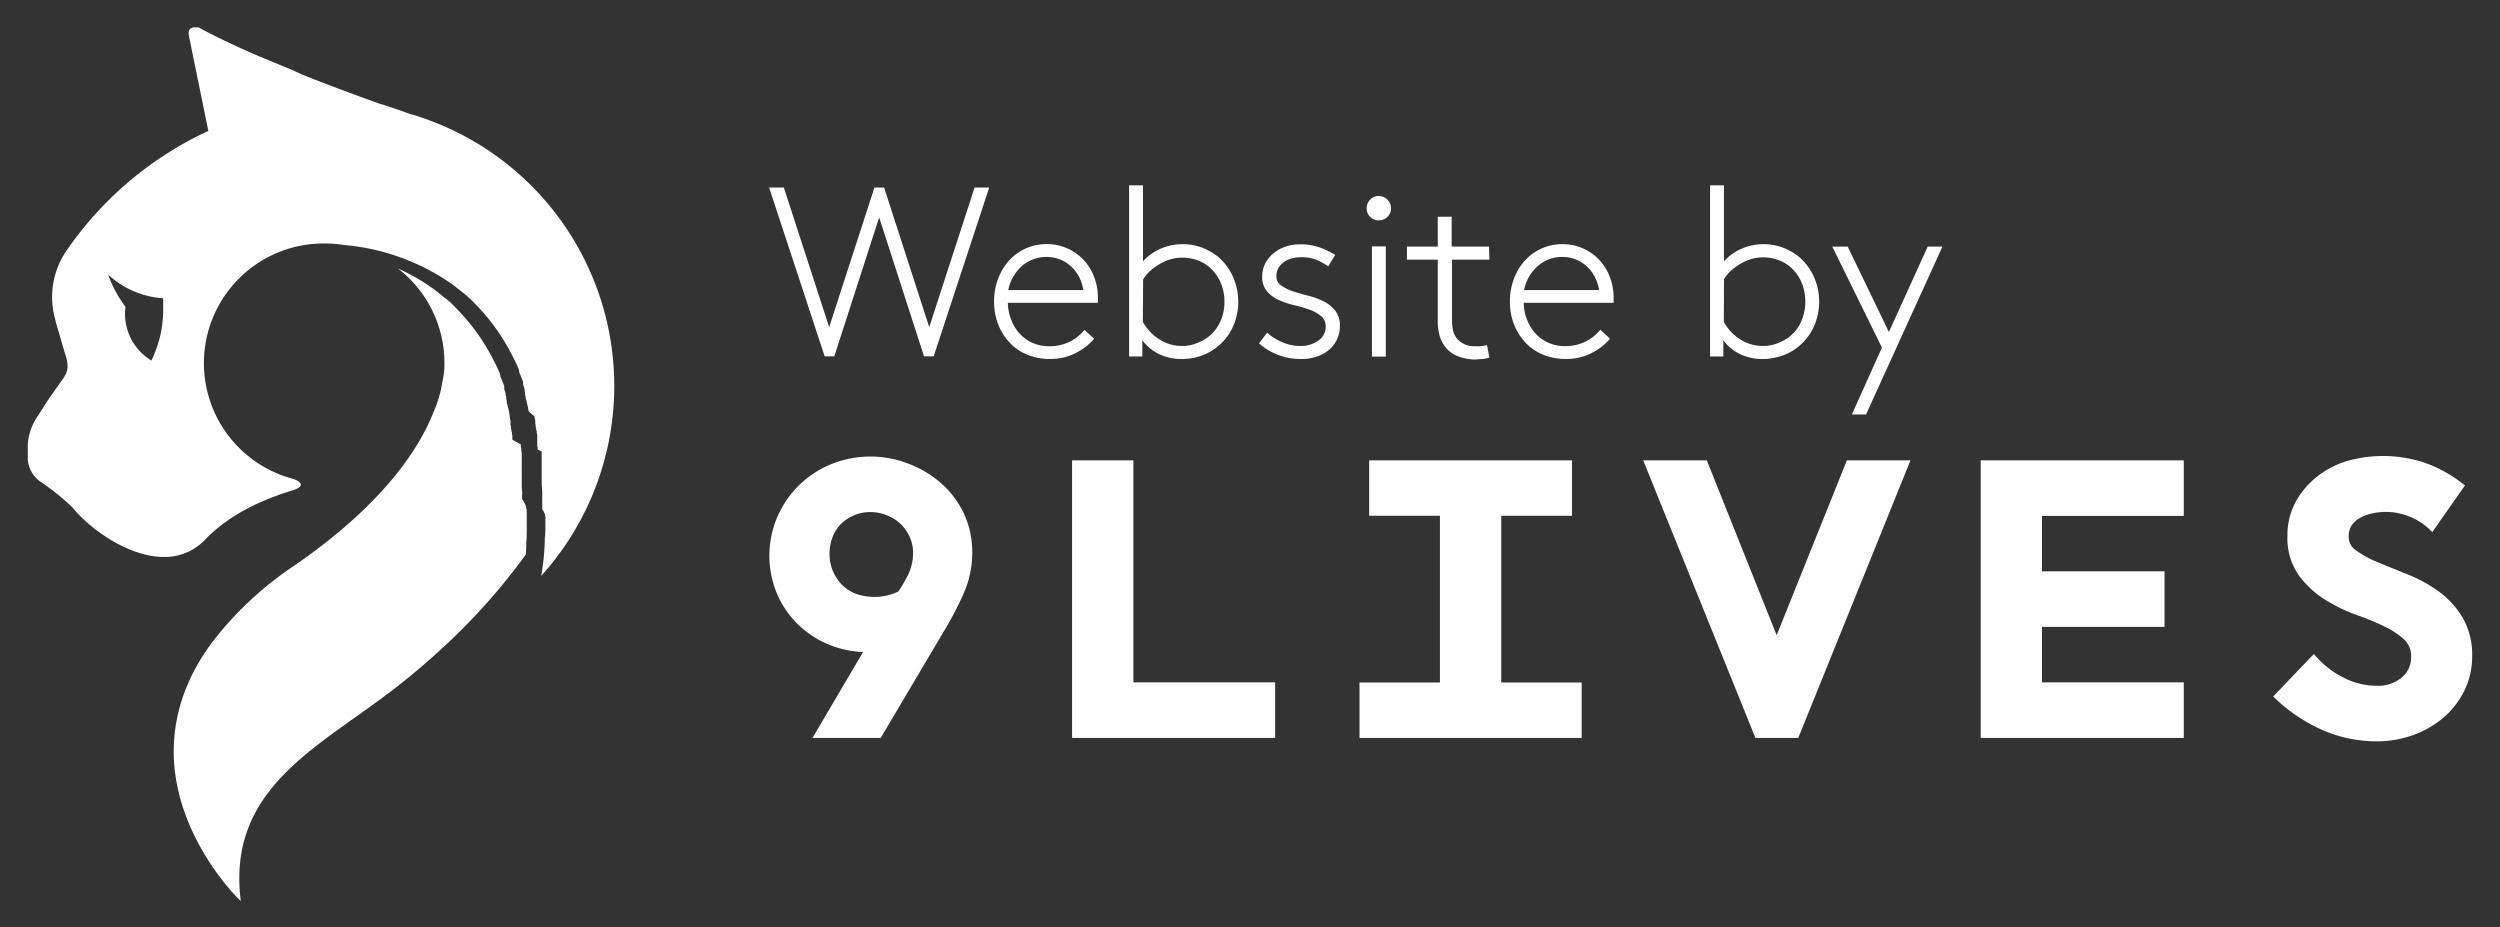<svg id="Layer_1" data-name="Layer 1" xmlns="http://www.w3.org/2000/svg" viewBox="0 0 360 133.5"><rect x="0" y="0" width="360" height="133.5" fill="#333333" stroke="none"/><defs><style>.cls-1{fill:#fff;}</style></defs><title>9LD-Website By White</title><path class="cls-1" d="M78.54,74.87v.58h0c0,.7,0,1.37-.08,2a35.13,35.13,0,0,1-.52,5.47v0s0,0,0,0A40.8,40.8,0,0,0,59.31,16.48h0c-.14,0-.73-.24-1.66-.57h0L54.94,15l-.11,0-1.07-.39-.88-.32-.38-.14-.75-.27c-2-.74-4.36-1.61-6.78-2.56l-1.41-.56L41.9,10l-.42-.17-1.17-.48-.76-.32-.71-.3C38,8.39,37.06,8,36.2,7.63s-1.91-.86-2.83-1.29c-1.72-.8-3.35-1.61-4.78-2.4l-.13,0-.08,0h0l-.13,0s-.05,0-.07,0a1,1,0,0,0-.24,0l-.1,0a1.3,1.3,0,0,0-.3.13l-.05,0-.11.09-.05,0,0,0,0,.06-.08.13a1.12,1.12,0,0,0-.08.26h0a.88.88,0,0,0,0,.16v0a.81.81,0,0,0,0,.15v.08L30,18.85A50.61,50.61,0,0,0,9.64,36,11.81,11.81,0,0,0,8,46.17l0,.09,1.14,3.91c.49,1.66,1,2.7.08,4.16L7,57.47,5.54,59.76A8.21,8.21,0,0,0,4,64v2.16a4.36,4.36,0,0,0,1.67,3.1,33.37,33.37,0,0,1,4.83,3.88c.23.29.48.57.76.87h0c2.65,2.8,7.63,6.16,12.28,6.19a8,8,0,0,0,6-2.49c3.84-4,9-6,12.66-7.12h0c2.37-.79.29-1.54,0-1.64h0A17.23,17.23,0,0,1,46.7,35.06h.08a18.06,18.06,0,0,1,2.77.22,32.07,32.07,0,0,1,15.37,5.51c.66.47,1.28,1,1.88,1.47s1.16,1,1.7,1.58a29.28,29.28,0,0,1,4.84,6.55c.27.48.52,1,.76,1.47l.18.37.09.2a1.3,1.3,0,0,1,.08.17c.08.16.15.32.22.48l0,.07.09.2,0,.1,0,.07s0,0,0,.06a0,0,0,0,1,0,0,.06.06,0,0,1,0,0,.08.08,0,0,1,0,0l.06.15.13.29a1.34,1.34,0,0,0,.07.18l.09.23a0,0,0,0,0,0,0l.12.31h0l.1.25a.93.93,0,0,1,0,.13.2.2,0,0,0,0,.08.06.06,0,0,0,0,0s0,0,0,0,0,0,0,0l0,.1a1,1,0,0,1,0,.1,1.46,1.46,0,0,1,.07.19l.06.19h0a2.25,2.25,0,0,0,.08.24,1,1,0,0,0,0,.14l0,.1v0a.08.08,0,0,0,0,0l.07.22h0a.65.65,0,0,0,0,.13.93.93,0,0,0,0,.13,0,0,0,0,0,0,0l0,.06a2.45,2.45,0,0,0,.08.29v0h0a.56.56,0,0,0,0,.12h0a.45.45,0,0,1,0,.11c.05.15.1.3.14.45s0,.06,0,.1.09.29.13.44,0,0,0,0a.06.06,0,0,1,0,0,.74.74,0,0,1,0,.14.36.36,0,0,1,0-.1c0,.11.06.21.08.32a.75.75,0,0,1,0,.16l.06.23s0,0,0,0a.07.07,0,0,1,0,.05l.05.14L77,60a.5.5,0,0,0,0,.12c0,.11,0,.21.08.32l0,.08c0,.06,0,.1,0,.15a1.55,1.55,0,0,0,0,.21v0a0,0,0,0,0,0,0h0l0,.1h0l.06.3a.22.22,0,0,0,0,.08c0,.11,0,.21.07.31a.19.19,0,0,0,0,.08c0,.11,0,.22.07.32a.13.13,0,0,0,0,.06c0,.13,0,.27.08.4a.13.13,0,0,0,0,.06l0,.15,0,.16,0,.17a.22.22,0,0,0,0,.08l0,.17,0,.17,0,.17c0,.12,0,.24,0,.35h0v0h0c0,.16,0,.32.07.48h0l0,.26L78,65c0,.06,0,.13,0,.19a0,0,0,0,0,0,0c0,.06,0,.12,0,.19a.24.24,0,0,0,0,.08,1.11,1.11,0,0,1,0,.17l0,.28a.31.31,0,0,1,0,.1s0,0,0,.07a.31.31,0,0,1,0,.1h0s0,.06,0,.1,0,.16,0,.24a2,2,0,0,1,0,.24l0,.22v0a.06.06,0,0,0,0,0c0,.1,0,.22,0,.33s0,0,0,.08v.07s0,.07,0,.11a.37.37,0,0,1,0,.11s0,.06,0,.1,0,.17,0,.25a.37.37,0,0,1,0,.11.45.45,0,0,0,0,.11s0,0,0,0h0v.22a.22.22,0,0,1,0,.08.49.49,0,0,0,0,.12v0a.45.45,0,0,1,0,.11l0,.24v.08c0,.07,0,.14,0,.21v0c0,.51.06,1,.08,1.52v-.15s0,.1,0,.15a2.91,2.91,0,0,1,0,.3v0c0-.12,0-.23,0-.35,0,.13,0,.26,0,.38s0,0,0,0v0h0c0,.17,0,.34,0,.51,0-.16,0-.31,0-.47v0c0,.62,0,1.22,0,1.81v.31C78.56,74,78.55,74.46,78.54,74.87ZM23,48.66a18.14,18.14,0,0,1-1.2,3.26A7.88,7.88,0,0,1,18,45.18a8.76,8.76,0,0,1,.07-1,17.4,17.4,0,0,1-2.43-4.44.34.34,0,0,1,0-.14,13.08,13.08,0,0,0,3.13,2.12,12.92,12.92,0,0,0,4.73,1.23c0,.36,0,.72,0,1.08A17.94,17.94,0,0,1,23,48.66ZM78.44,70.13a.81.81,0,0,1,0,.16v.09A2.09,2.09,0,0,0,78.44,70.13Z"/><path class="cls-1" d="M75.6,55.42a.09.09,0,0,0,0-.05.61.61,0,0,0,0-.12A1.77,1.77,0,0,1,75.6,55.42Z"/><path class="cls-1" d="M75.85,74v.31c0,.44,0,.87,0,1.29,0,.19,0,.38,0,.57h0c0,.7,0,1.37-.07,2,0,.47,0,1-.07,1.69A89.47,89.47,0,0,1,64.05,93a103.14,103.14,0,0,1-8.35,7c-10.64,8-22.92,14-21.05,29.54,0,.06,0,.13,0,.19s-18.52-17.56-4.2-37.11a49.64,49.64,0,0,1,12-11.22c12.67-8.74,17.9-16.74,20-22.11l0,0a17.2,17.2,0,0,0,1.26-4.37h0A10.87,10.87,0,0,0,64,52.29,17.19,17.19,0,0,0,57.3,38.66a28.26,28.26,0,0,1,4.93,2.81c.66.46,1.28,1,1.88,1.46s1.16,1,1.7,1.58a29.51,29.51,0,0,1,4.84,6.55c.26.49.51,1,.76,1.47.06.12.12.25.17.37s.06.14.1.2a1.42,1.42,0,0,0,.08.18c.07.15.15.32.21.48s0,0,0,.06a1.8,1.8,0,0,0,.08.21l0,.1s0,0,0,.07l0,0h0s0,0,0,0a.08.08,0,0,1,0,0,1.11,1.11,0,0,1,.07.16l.12.28.07.18c0,.08.07.16.09.23l0,0,.12.31h0l.09.26a.5.5,0,0,1,0,.13l0,.08,0,0,0,.05v0a.25.25,0,0,1,0,.09l0,.1a1.46,1.46,0,0,1,.07.19l.06.19a0,0,0,0,0,0,0,1.55,1.55,0,0,1,.08.23.57.57,0,0,1,0,.14.36.36,0,0,1,0,.11s0,0,0,0,0,0,0,0,.06.15.08.22h0l0,.12,0,.13,0,0s0,0,0,.06a2.45,2.45,0,0,1,.08.29h0s0,.07,0,.11h0a.56.56,0,0,1,0,.12c0,.14.09.29.13.44l0,.1.12.44a.06.06,0,0,1,0,0s0,0,0,.05a.08.08,0,0,0,0,0l.09.31a1.1,1.1,0,0,1,0,.16l.06.24,0,0s0,0,0,.06l0,.14.06.25a.45.45,0,0,0,0,.11,3,3,0,0,0,.07.32l0,.09a.74.74,0,0,1,0,.14c0,.07,0,.15,0,.21v0a0,0,0,0,0,0,0h0a.38.38,0,0,0,0,.1h0l.06.29s0,.06,0,.09,0,.2.07.31a.19.19,0,0,1,0,.08c0,.1,0,.21.07.31s0,0,0,.06,0,.27.07.41a.13.13,0,0,1,0,.06,1.13,1.13,0,0,0,0,.15.89.89,0,0,0,0,.15l0,.17s0,.06,0,.09L75,64a1,1,0,0,0,0,.17c0,.06,0,.12,0,.17l.06.35h0c0,.16,0,.32.07.49h0l0,.27a1.1,1.1,0,0,0,0,.18,1.23,1.23,0,0,1,0,.19,0,0,0,0,0,0,0l0,.19a.28.28,0,0,0,0,.09.47.47,0,0,1,0,.16c0,.1,0,.19,0,.28a.34.34,0,0,0,0,.1s0,.05,0,.07,0,.06,0,.1h0a.28.28,0,0,1,0,.09l0,.24,0,.25a1.49,1.49,0,0,0,0,.21v0a0,0,0,0,0,0,0l0,.33a.22.22,0,0,0,0,.08.2.2,0,0,1,0,.07v.11s0,.07,0,.11v.1a2.11,2.11,0,0,1,0,.25.36.36,0,0,1,0,.11v.11a0,0,0,0,0,0,0h0a.49.49,0,0,1,0,.12v.11a.17.17,0,0,1,0,.07s0,.08,0,.12v.17l0,.24s0,0,0,.07a1.09,1.09,0,0,1,0,.18v0c0,.26,0,.52.05.77s0,.5,0,.75,0,.2,0,.3v.09h0v0h0C75.83,72.76,75.85,73.37,75.85,74Z"/><path class="cls-1" d="M135.41,69.49a15.34,15.34,0,0,0-4.73-2.77,15.1,15.1,0,0,0-11.07.15,14.36,14.36,0,0,0-7.67,7.55,14.21,14.21,0,0,0,0,11.2A13.76,13.76,0,0,0,115,90a14.21,14.21,0,0,0,4.52,2.89,14.43,14.43,0,0,0,4.76,1L117,106.26h9.82L136.1,90.6a47.91,47.91,0,0,0,2.72-5.26A14.25,14.25,0,0,0,140,79.6a13.08,13.08,0,0,0-1.25-5.76A13.53,13.53,0,0,0,135.41,69.49Zm-4.65,13.28a21.93,21.93,0,0,1-1.39,2.4,8,8,0,0,1-6.21.3,5.83,5.83,0,0,1-2-1.35,6.36,6.36,0,0,1-1.71-4.35,6.78,6.78,0,0,1,.42-2.38,5.63,5.63,0,0,1,1.2-1.91A5.84,5.84,0,0,1,123,74.2a5.75,5.75,0,0,1,2.34-.46,6.09,6.09,0,0,1,2.38.47,6.17,6.17,0,0,1,2,1.26A6.35,6.35,0,0,1,131,77.33a5.41,5.41,0,0,1,.48,2.27A7.1,7.1,0,0,1,130.76,82.77Z"/><polygon class="cls-1" points="183.62 98.26 163.21 98.26 163.21 66.29 154.38 66.29 154.38 106.26 183.62 106.26 183.62 98.26"/><polygon class="cls-1" points="216.18 74.27 226.37 74.27 226.37 66.29 216.18 66.29 207.35 66.29 197.16 66.29 197.16 74.27 207.35 74.27 207.35 98.28 195.77 98.28 195.77 106.26 207.35 106.26 216.18 106.26 227.76 106.26 227.76 98.28 216.18 98.28 216.18 74.27"/><polygon class="cls-1" points="265.95 66.29 255.84 91.47 245.78 66.29 236.62 66.29 252.78 106.26 258.95 106.26 275.11 66.29 265.95 66.29"/><polygon class="cls-1" points="285.22 106.26 314.46 106.26 314.46 98.26 294.04 98.26 294.04 90.27 311.69 90.27 311.69 82.27 294.04 82.27 294.04 74.29 314.46 74.29 314.46 66.29 285.22 66.29 285.22 106.26"/><path class="cls-1" d="M354.54,88.8a12.86,12.86,0,0,0-3.5-3.73,21.31,21.31,0,0,0-4.41-2.39c-1.52-.6-2.94-1.18-4.26-1.73a14.45,14.45,0,0,1-3.16-1.74,2.34,2.34,0,0,1-1-2,2.74,2.74,0,0,1,.41-1.52,3.37,3.37,0,0,1,1.15-1.07,6,6,0,0,1,1.74-.67,9,9,0,0,1,5.43.43,8.79,8.79,0,0,1,2.73,1.68l.58.56,4.71-6.73-.55-.4a18.51,18.51,0,0,0-5.7-3,19.06,19.06,0,0,0-10.82-.08,13.11,13.11,0,0,0-4.27,2.25,12,12,0,0,0-3.05,3.62,10.14,10.14,0,0,0-1.18,4.94,9.27,9.27,0,0,0,1.74,5.77,13.9,13.9,0,0,0,4.05,3.59,23.41,23.41,0,0,0,4.23,2,36.9,36.9,0,0,1,3.93,1.62,11.74,11.74,0,0,1,2.86,1.89,3.24,3.24,0,0,1,1,2.5,3.73,3.73,0,0,1-1.33,2.95,5.18,5.18,0,0,1-3.6,1.21,10.31,10.31,0,0,1-4.73-1.14,13,13,0,0,1-3.85-2.88l-.5-.55-5.85,6.12.51.48a23.73,23.73,0,0,0,6.71,4.4,19.43,19.43,0,0,0,7.71,1.57,15.4,15.4,0,0,0,5.2-.89,14.24,14.24,0,0,0,4.37-2.5,12.3,12.3,0,0,0,3-3.85,11.07,11.07,0,0,0,1.15-5A10.69,10.69,0,0,0,354.54,88.8Z"/><path class="cls-1" d="M127.31,27l6.5,20.11L140.34,27h2.11l-8,24.31h-1.39l-6.46-20-6.46,20h-1.39l-8-24.31h2.12l6.53,20.11L125.92,27Z"/><path class="cls-1" d="M157.56,48.78a8.49,8.49,0,0,1-2.54,2,8,8,0,0,1-3.92.91,8.19,8.19,0,0,1-3.13-.6,7.11,7.11,0,0,1-2.51-1.68,8.15,8.15,0,0,1-1.69-2.62,9,9,0,0,1-.62-3.37,9.21,9.21,0,0,1,.55-3.21,8,8,0,0,1,1.55-2.62,7.2,7.2,0,0,1,5.47-2.44A7.19,7.19,0,0,1,156,37.39a7.44,7.44,0,0,1,1.54,2.45,8.26,8.26,0,0,1,.56,3.07v.28a3.43,3.43,0,0,1,0,.41H145.13A7,7,0,0,0,145.6,46a6.38,6.38,0,0,0,1.19,2,5.67,5.67,0,0,0,1.86,1.36,5.89,5.89,0,0,0,2.45.5,6.53,6.53,0,0,0,2.85-.61,6.44,6.44,0,0,0,2.22-1.75ZM150.72,37a5.29,5.29,0,0,0-2,.36,5.5,5.5,0,0,0-1.62,1,6.23,6.23,0,0,0-1.91,3.41H156a6.21,6.21,0,0,0-.62-1.91,5.24,5.24,0,0,0-1.17-1.51,5.06,5.06,0,0,0-1.59-1A5.3,5.3,0,0,0,150.72,37Z"/><path class="cls-1" d="M170.2,51.7a7.41,7.41,0,0,1-3.33-.73A6.6,6.6,0,0,1,164.5,49v2.33h-1.91V26.69h2V37.63a7.45,7.45,0,0,1,2.59-1.84,7.9,7.9,0,0,1,3.14-.63,7.8,7.8,0,0,1,2.75.49,8.54,8.54,0,0,1,2.29,1.29,8.22,8.22,0,0,1,2.15,2.83,8.86,8.86,0,0,1-.1,7.57,7.87,7.87,0,0,1-2.47,2.86,7.23,7.23,0,0,1-2.39,1.16A8.93,8.93,0,0,1,170.2,51.7Zm-5.63-5.35A7.07,7.07,0,0,0,167,48.9a6,6,0,0,0,3.24.92,5.48,5.48,0,0,0,1.91-.33,7.29,7.29,0,0,0,1.67-.85,5.55,5.55,0,0,0,1.82-2.17,6.69,6.69,0,0,0,.68-3,6.87,6.87,0,0,0-.59-2.86,6,6,0,0,0-1.63-2.18,5.67,5.67,0,0,0-1.82-1,6.3,6.3,0,0,0-2-.33,6,6,0,0,0-2,.33,7.06,7.06,0,0,0-1.65.82,6.57,6.57,0,0,0-1.25,1,5,5,0,0,0-.77,1Z"/><path class="cls-1" d="M182.46,47.91a8.49,8.49,0,0,0,2.24,1.39,6.43,6.43,0,0,0,2.55.52,4.31,4.31,0,0,0,2.57-.76,2.37,2.37,0,0,0,1.08-2,1.91,1.91,0,0,0-.68-1.56,5.53,5.53,0,0,0-1.69-.92,18.62,18.62,0,0,0-2.2-.64,12,12,0,0,1-2.21-.75,4.93,4.93,0,0,1-1.68-1.25,3.16,3.16,0,0,1-.68-2.14,3.93,3.93,0,0,1,.47-1.92,4.78,4.78,0,0,1,1.22-1.46,5.18,5.18,0,0,1,1.72-.92,6.32,6.32,0,0,1,2-.32,8.5,8.5,0,0,1,2.91.47,11.18,11.18,0,0,1,2.19,1.06l-1,1.64a9.22,9.22,0,0,0-1.88-1,6.08,6.08,0,0,0-2.08-.31,4.87,4.87,0,0,0-1.25.16,3.39,3.39,0,0,0-1.13.5,2.85,2.85,0,0,0-.81.85,2.24,2.24,0,0,0-.32,1.2,1.56,1.56,0,0,0,.68,1.35,6.27,6.27,0,0,0,1.68.84c.68.23,1.41.44,2.21.64a10.41,10.41,0,0,1,2.2.8,5,5,0,0,1,1.69,1.33,3.45,3.45,0,0,1,.68,2.23,4.43,4.43,0,0,1-1.62,3.49,5.33,5.33,0,0,1-1.75.93,6.77,6.77,0,0,1-2.12.34,9.19,9.19,0,0,1-3.54-.65,8.62,8.62,0,0,1-2.61-1.61Z"/><path class="cls-1" d="M196.8,30a1.74,1.74,0,0,1,.5-1.25,1.66,1.66,0,0,1,1.24-.53A1.79,1.79,0,0,1,200.31,30a1.69,1.69,0,0,1-.52,1.23,1.77,1.77,0,0,1-1.25.5A1.71,1.71,0,0,1,196.8,30Zm.76,5.48h2V51.35h-2Z"/><path class="cls-1" d="M214.47,37.39h-5.38v8.68a6,6,0,0,0,.19,1.67,3.06,3.06,0,0,0,.51,1,3.2,3.2,0,0,0,2.64,1.11,7.86,7.86,0,0,0,.79,0,4.06,4.06,0,0,0,.91-.17l.34,1.81a4.6,4.6,0,0,1-1,.21c-.39,0-.75.07-1.07.07a7.21,7.21,0,0,1-2.28-.4,4.27,4.27,0,0,1-2-1.41,4.79,4.79,0,0,1-.8-1.56,8,8,0,0,1-.28-2.33V37.39h-4.44V35.51h4.44v-4.3h2v4.3h5.38Z"/><path class="cls-1" d="M231.84,48.78a8.49,8.49,0,0,1-2.54,2,8,8,0,0,1-3.92.91,8.19,8.19,0,0,1-3.13-.6,7.11,7.11,0,0,1-2.51-1.68,8.15,8.15,0,0,1-1.69-2.62,8.75,8.75,0,0,1-.62-3.37,9.21,9.21,0,0,1,.55-3.21,8,8,0,0,1,1.55-2.62A7.2,7.2,0,0,1,225,35.16a7.19,7.19,0,0,1,5.26,2.23,7.44,7.44,0,0,1,1.54,2.45,8.26,8.26,0,0,1,.56,3.07v.28a2.25,2.25,0,0,1,0,.41H219.41a7,7,0,0,0,.47,2.38,6.19,6.19,0,0,0,1.19,2,5.67,5.67,0,0,0,1.86,1.36,5.89,5.89,0,0,0,2.45.5,6.53,6.53,0,0,0,2.85-.61,6.44,6.44,0,0,0,2.22-1.75ZM225,37a5.29,5.29,0,0,0-2,.36,5.5,5.5,0,0,0-1.62,1,6.23,6.23,0,0,0-1.91,3.41h10.8a6.49,6.49,0,0,0-.62-1.91,5.42,5.42,0,0,0-1.17-1.51,5.1,5.1,0,0,0-1.6-1A5.24,5.24,0,0,0,225,37Z"/><path class="cls-1" d="M253.85,51.7a7.41,7.41,0,0,1-3.33-.73A6.56,6.56,0,0,1,248.16,49v2.33h-1.91V26.69h2V37.63a7.36,7.36,0,0,1,2.59-1.84,7.9,7.9,0,0,1,3.14-.63,7.78,7.78,0,0,1,2.74.49A8.39,8.39,0,0,1,259,36.94a8.24,8.24,0,0,1,2.16,2.83,8.81,8.81,0,0,1-.11,7.57,7.84,7.84,0,0,1-2.46,2.86,7.36,7.36,0,0,1-2.4,1.16A8.93,8.93,0,0,1,253.85,51.7Zm-5.62-5.35a7,7,0,0,0,2.41,2.55,6.07,6.07,0,0,0,3.25.92,5.52,5.52,0,0,0,1.91-.33,7.5,7.5,0,0,0,1.67-.85,5.64,5.64,0,0,0,1.82-2.17,7.18,7.18,0,0,0,.09-5.9,6.07,6.07,0,0,0-1.64-2.18,5.56,5.56,0,0,0-1.82-1,6.3,6.3,0,0,0-2-.33,6,6,0,0,0-2,.33,7.47,7.47,0,0,0-1.65.82,7.26,7.26,0,0,0-1.25,1,4.92,4.92,0,0,0-.76,1Z"/><path class="cls-1" d="M266.67,59.68,271,50.06l-7.15-14.55h2.22L272,47.81l5.59-12.3h2.12l-11,24.17Z"/></svg>